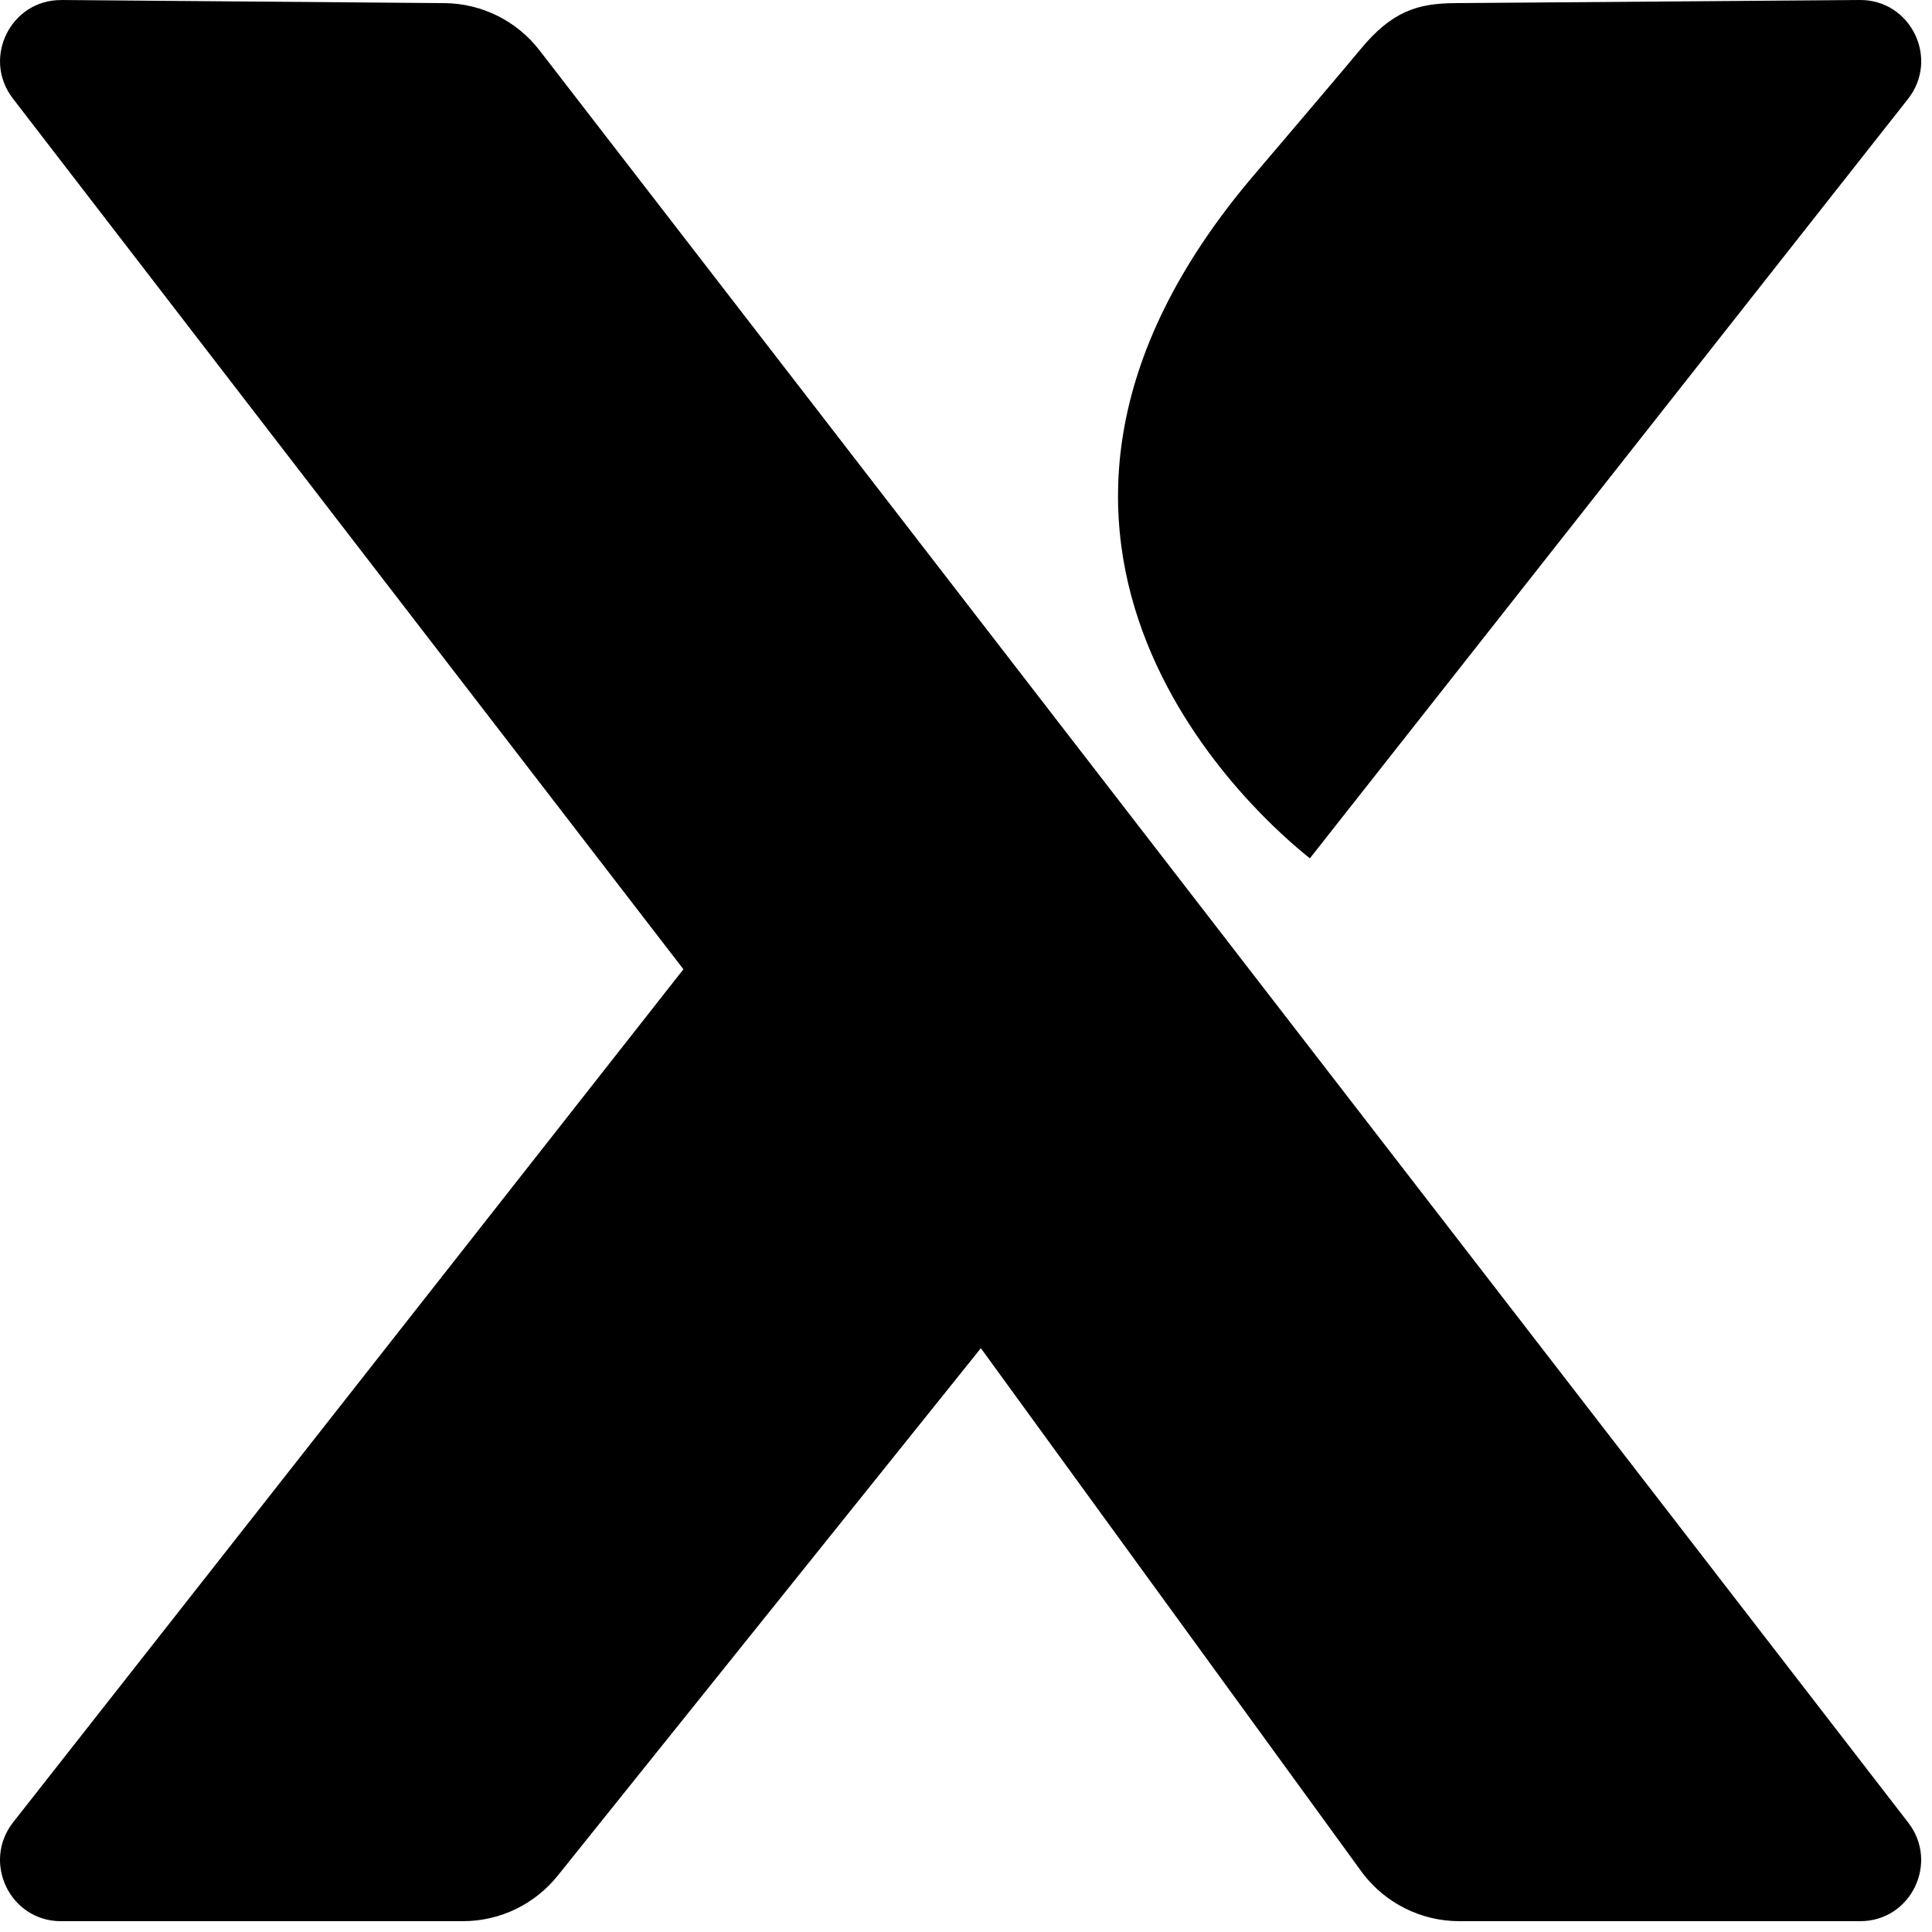 <svg xmlns="http://www.w3.org/2000/svg" aria-label="Icon of xstate" role="img" width="500" height="500" viewBox="0 0 68 68"><title>xstate</title><g fill="currentColor" fill-rule="evenodd"><path d="M 2.16 0 L 15.645 0.11 C 16.957 0.121 18.19 0.735 18.991 1.774 L 67.165 64.152 C 68.257 65.564 67.255 67.619 65.476 67.619 L 51.36 67.619 C 50.025 67.618 48.767 66.993 47.96 65.93 L 34.523 47.452 L 19.653 65.988 C 18.843 67.017 17.606 67.619 16.296 67.619 L 2.143 67.619 C 0.355 67.619 -0.644 65.545 0.465 64.136 L 24.054 34.115 L 0.444 3.455 C -0.636 2.036 0.382 -0.013 2.162 0.002 L 2.16 0 Z M 65.46 0 C 67.256 -0.014 68.269 2.068 67.155 3.483 L 46.104 30.21 C 44.604 29.023 32.951 19.22 44.192 6.095 L 45.926 4.055 L 46.24 3.685 C 46.971 2.823 47.667 2 47.879 1.743 C 48.99 0.39 49.905 0.12 51.202 0.11 L 65.459 0 L 65.46 0 Z"></path></g></svg>